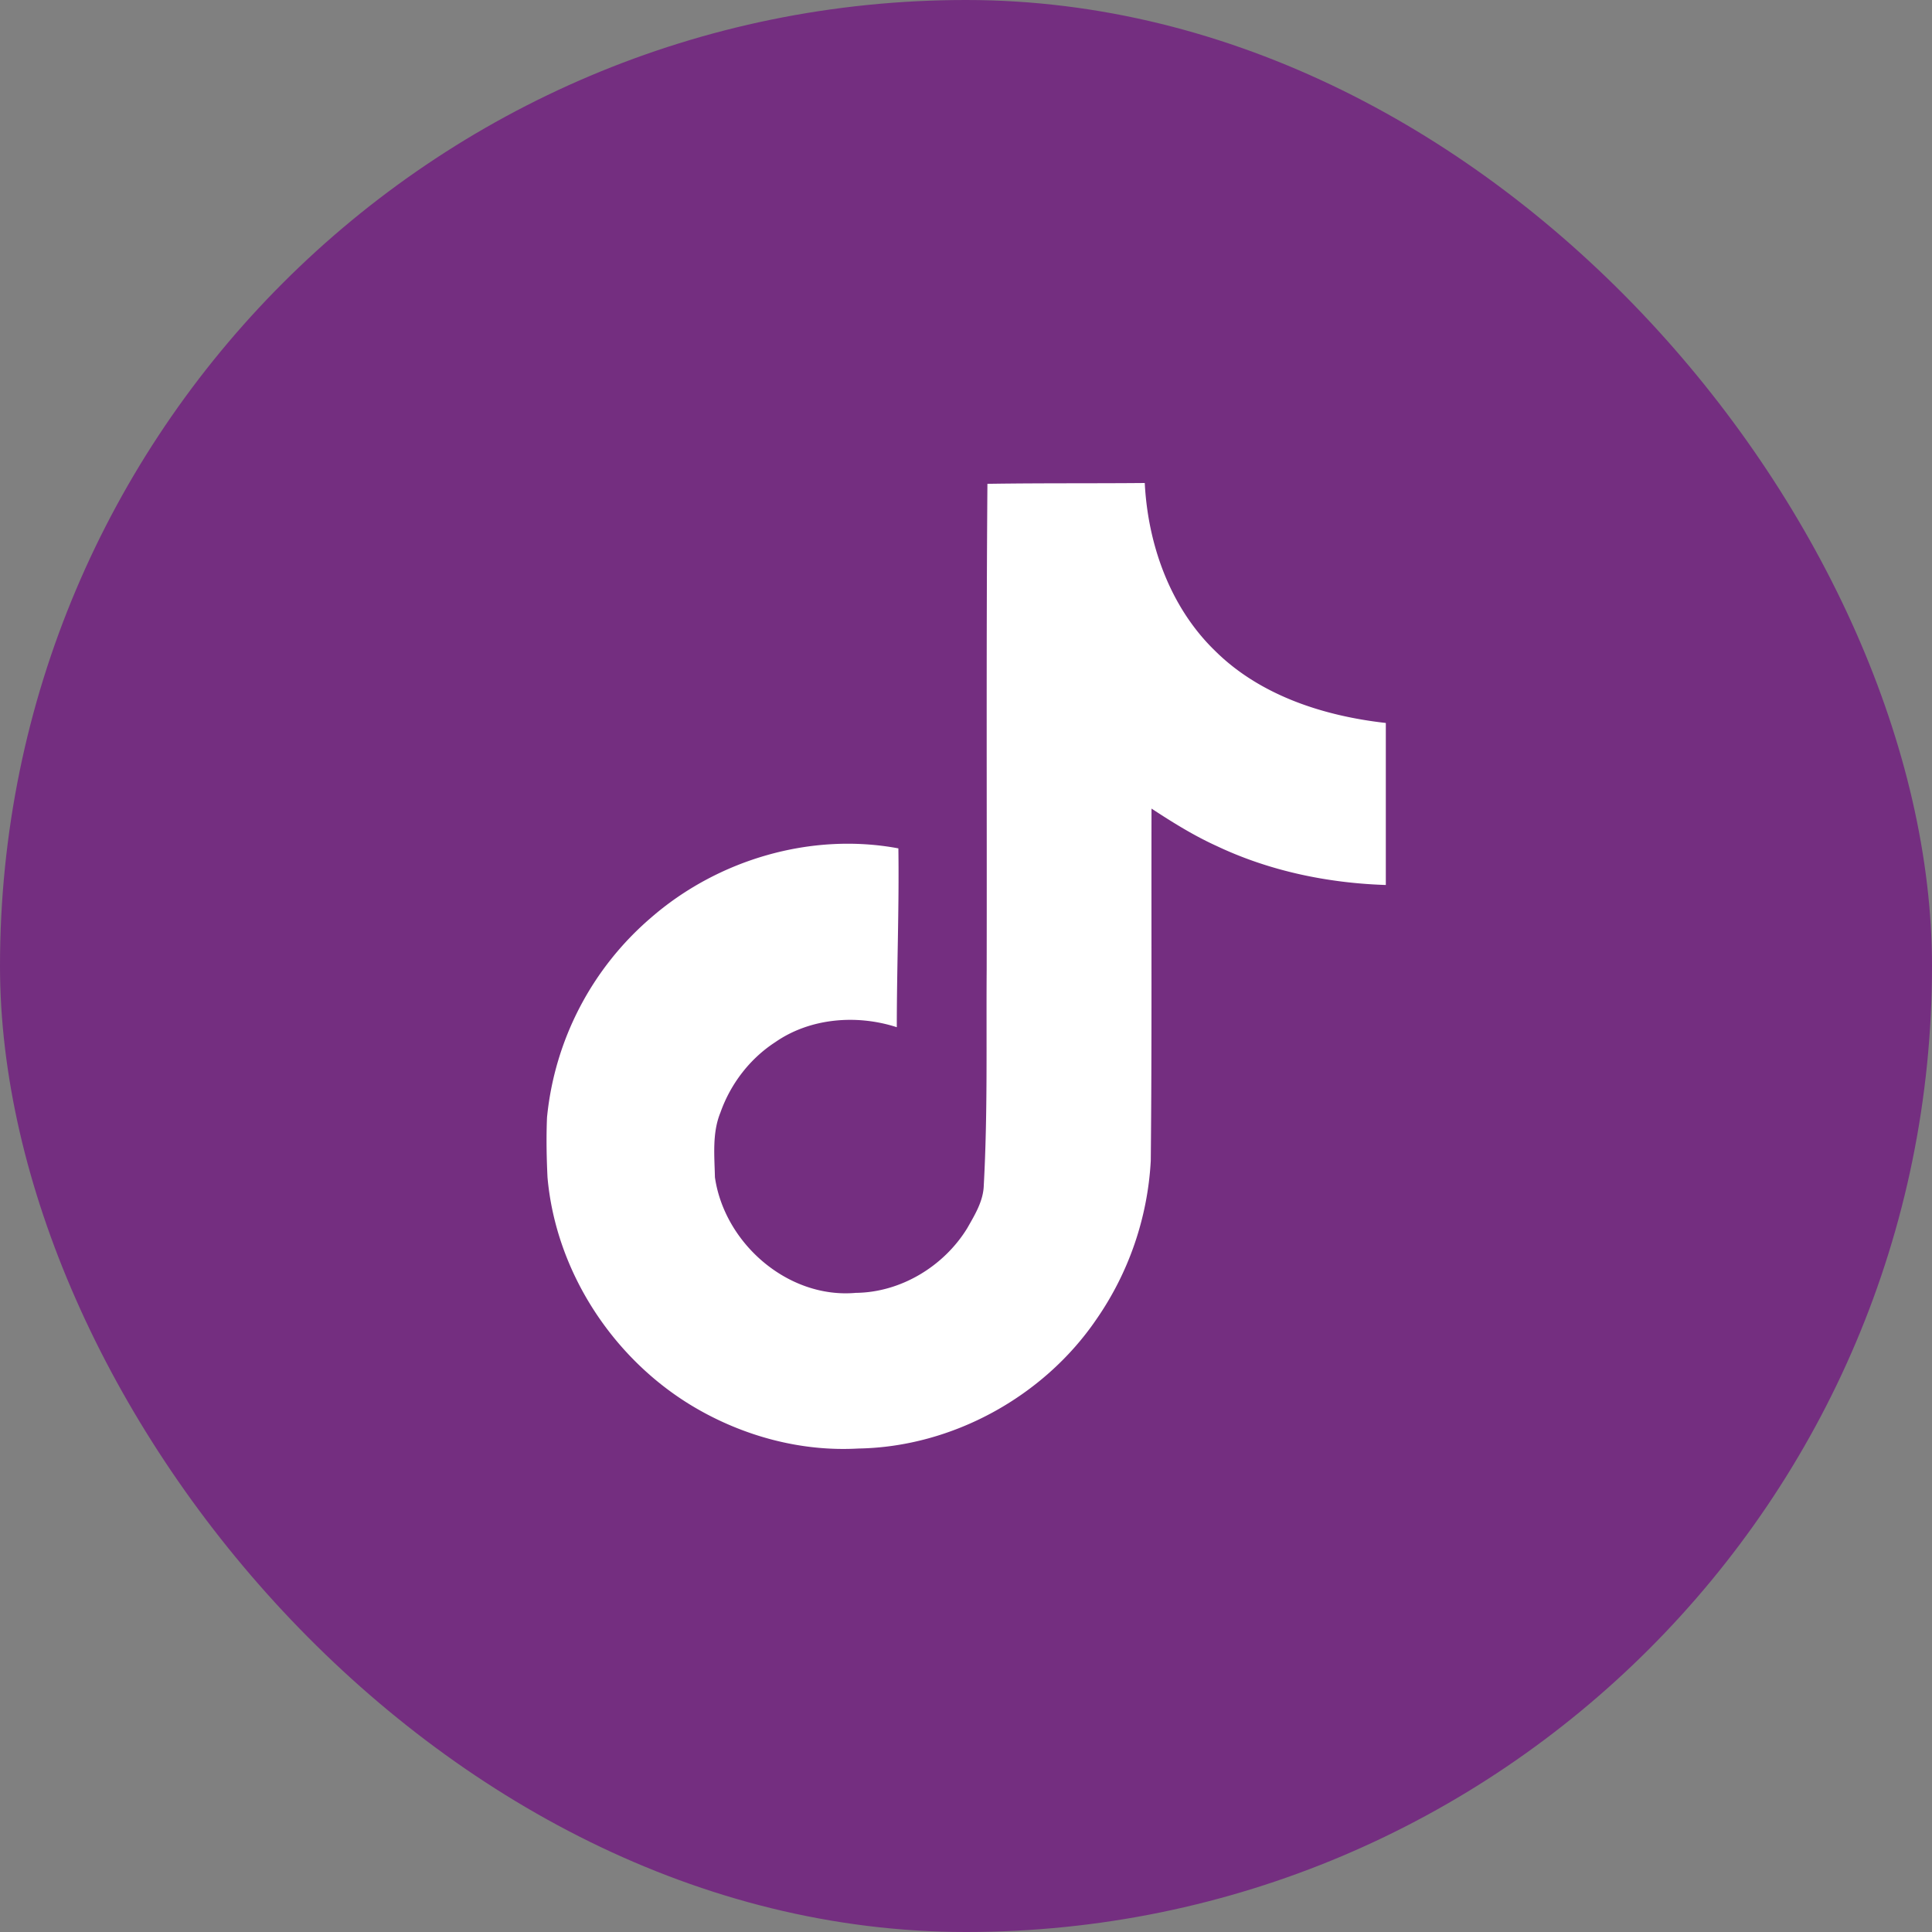 <svg width="44" height="44" viewBox="0 0 44 44" fill="none" xmlns="http://www.w3.org/2000/svg"><rect x="0" y="0" width="44" height="44" fill="#808080" stroke="none"/><rect width="44" height="44" rx="22" fill="#742E80"/><path d="M22.487 11.019c1.2-.019 2.393-.008 3.584-.019.072 1.403.577 2.832 1.604 3.825 1.025 1.016 2.475 1.482 3.886 1.64v3.69c-1.322-.043-2.65-.318-3.85-.887-.523-.237-1.01-.541-1.486-.853-.006 2.679.01 5.354-.017 8.021a7 7 0 0 1-1.24 3.613c-1.199 1.758-3.28 2.904-5.417 2.94-1.311.075-2.621-.283-3.738-.941-1.852-1.092-3.155-3.09-3.344-5.236-.022-.458-.03-.916-.011-1.364a6.87 6.87 0 0 1 2.367-4.547c1.518-1.322 3.644-1.952 5.635-1.58.019 1.358-.036 2.715-.036 4.073-.91-.295-1.972-.212-2.767.34-.58.376-1.02.952-1.25 1.604-.19.465-.136.98-.125 1.474.218 1.505 1.665 2.77 3.209 2.632 1.024-.01 2.005-.605 2.538-1.474.173-.305.366-.616.376-.975.09-1.64.054-3.272.066-4.912.007-3.695-.012-7.38.017-11.064z" fill="#fff"/></svg>